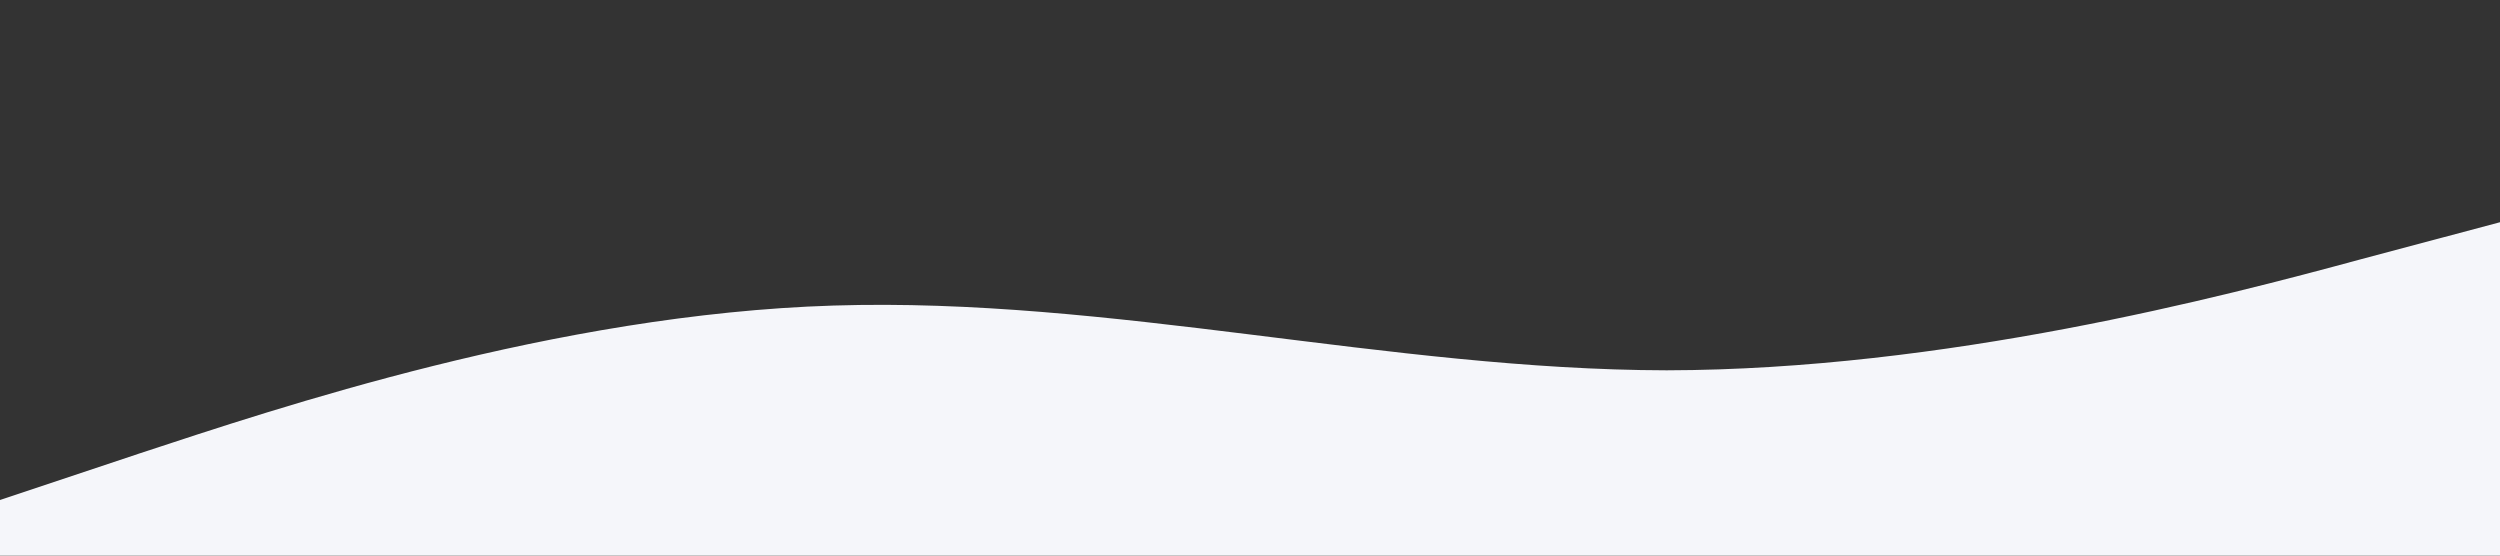 <svg xmlns="http://www.w3.org/2000/svg" viewBox="0 0 1440 320"><rect x="0" y="0" width="1440" height="320" fill="#333333" stroke="none"/><path fill="#f5f6fa" fill-opacity="1" d="M0,288L80,261.3C160,235,320,181,480,176C640,171,800,213,960,213.3C1120,213,1280,171,1360,149.3L1440,128L1440,320L1360,320C1280,320,1120,320,960,320C800,320,640,320,480,320C320,320,160,320,80,320L0,320Z"></path></svg>